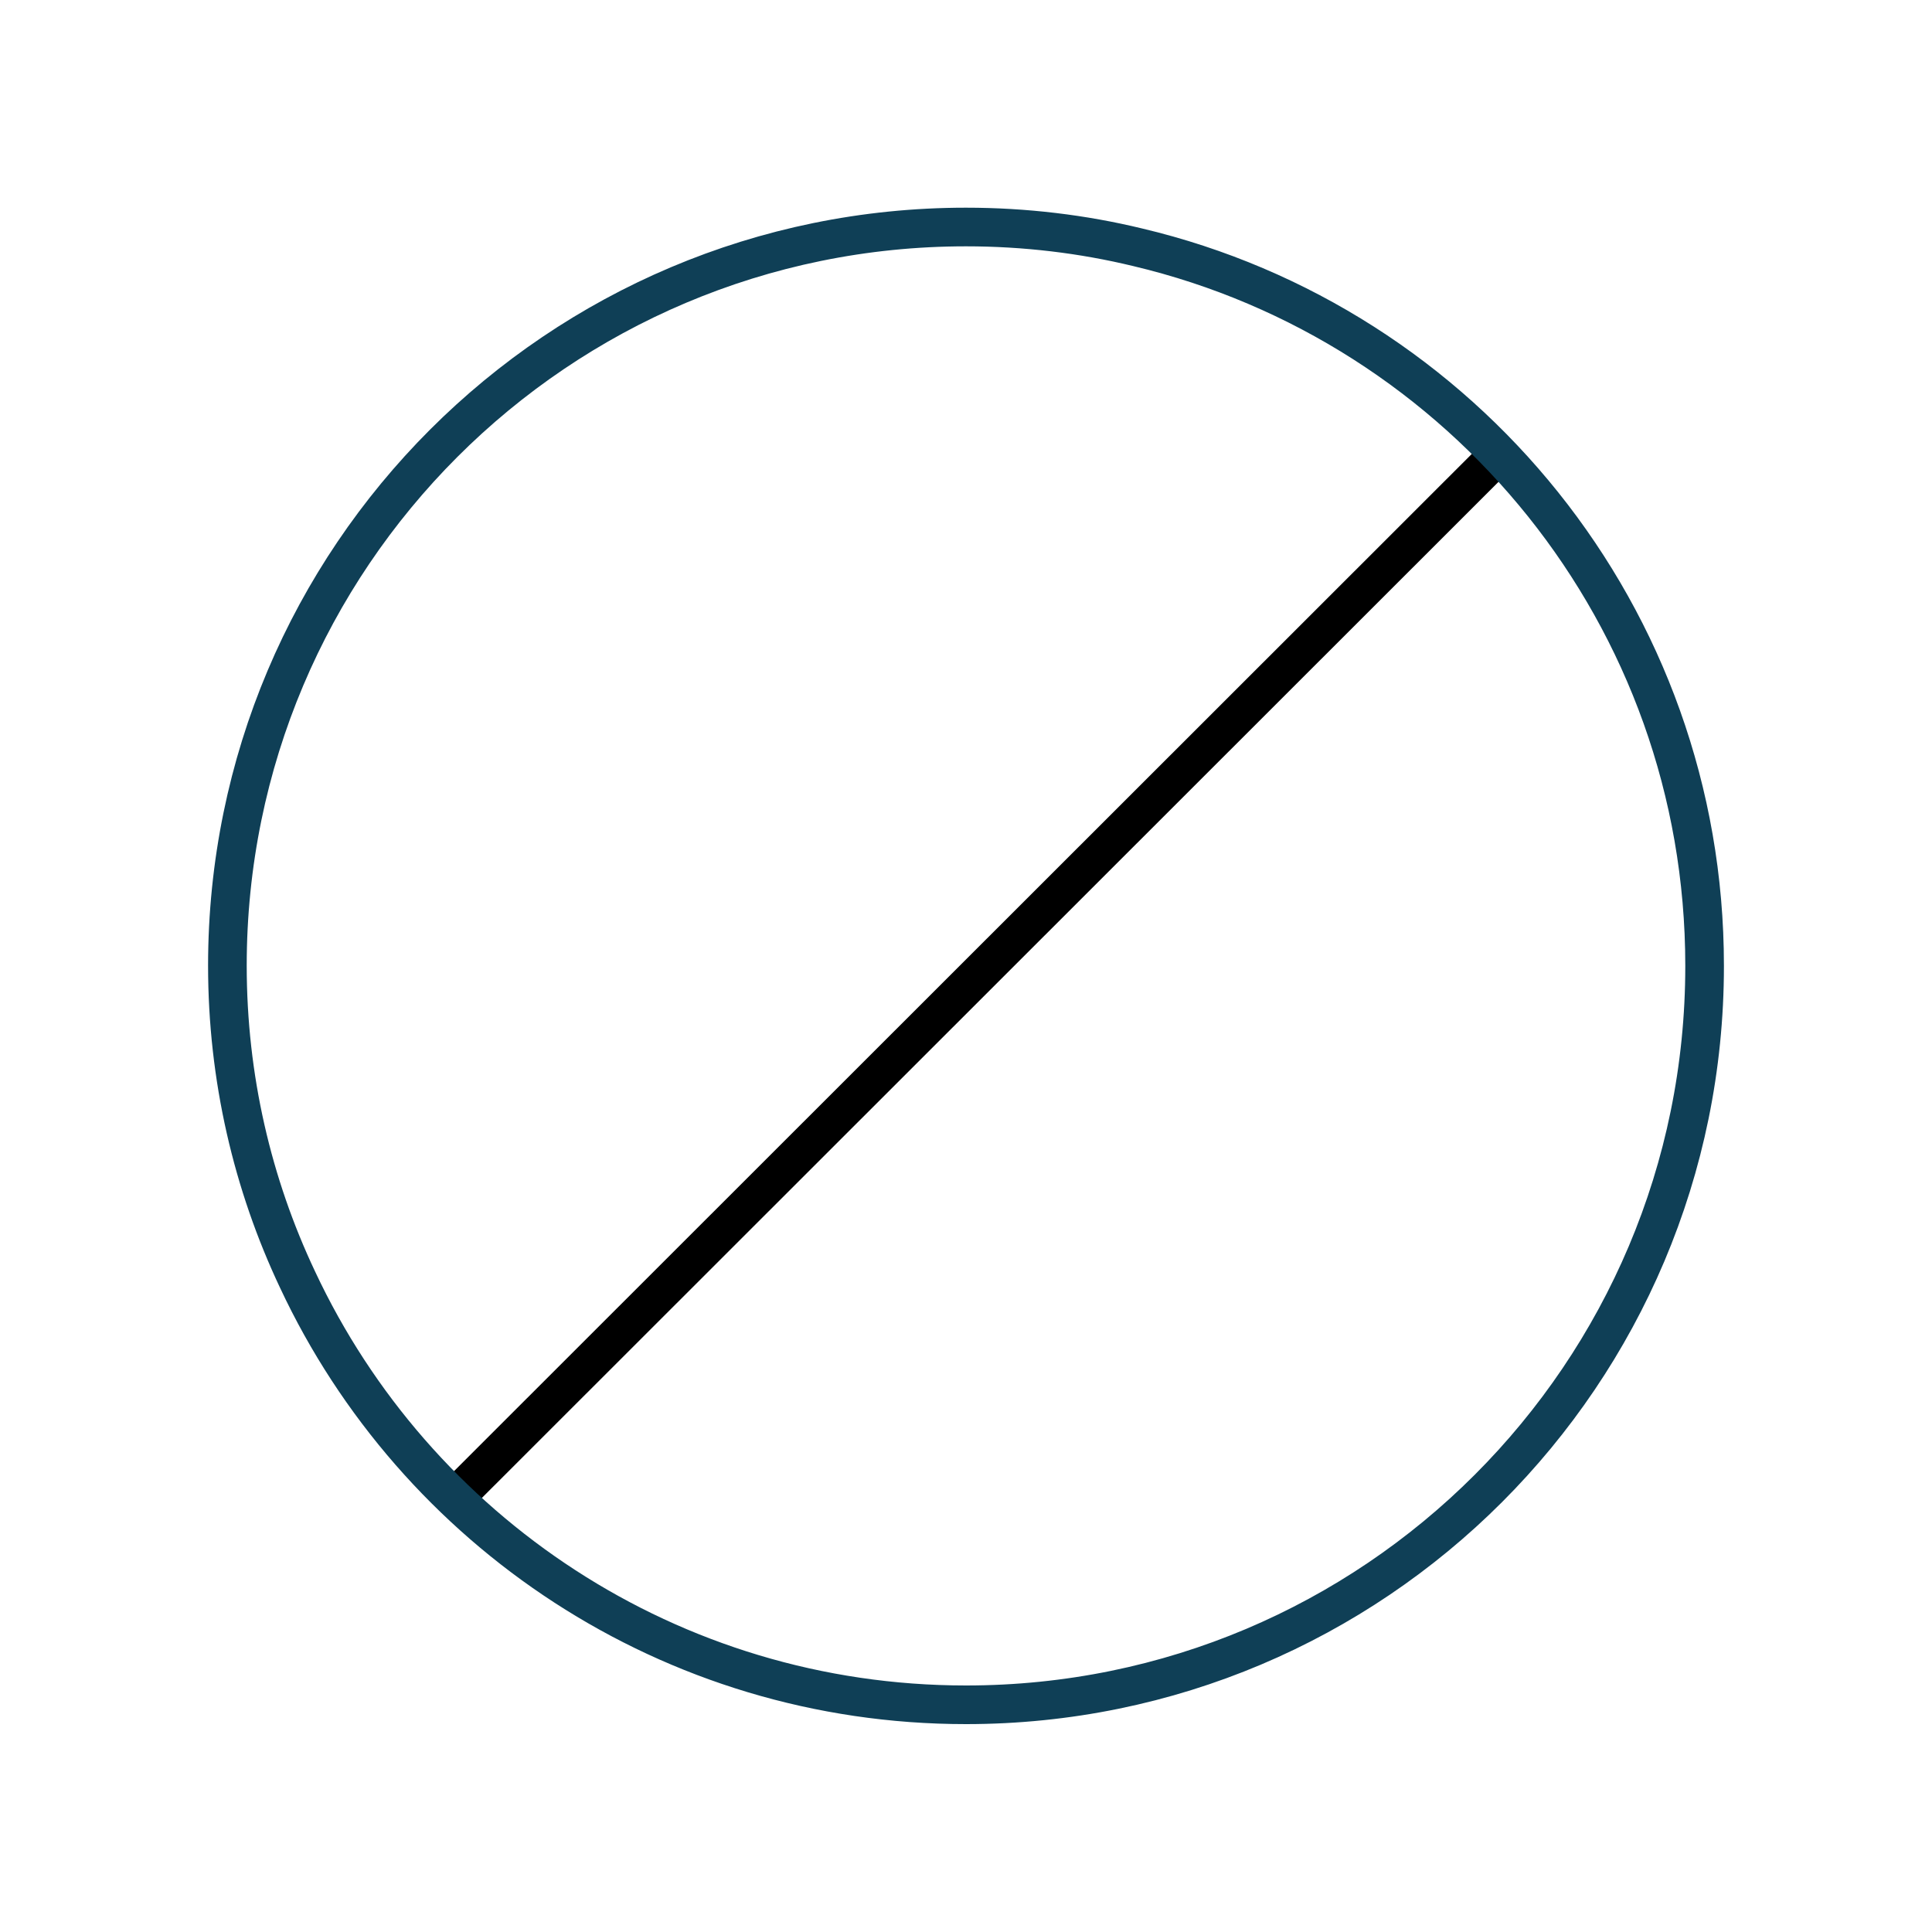 <?xml version="1.0" encoding="UTF-8"?>
<svg id="block" xmlns="http://www.w3.org/2000/svg" viewBox="0 0 100 100">
  <line x1="77.43" y1="23.66" x2="23.92" y2="77.14" fill="none" stroke="#000" stroke-width="2"/>
  <path d="m88.23,50.01c0,21.12-17.11,38.23-38.23,38.23-15.31,0-28.51-9-34.6-22.01-2.33-4.93-3.63-10.44-3.63-16.25,0-21.12,17.11-38.23,38.23-38.23,3.05,0,6.04.36,8.89,1.05,16.83,3.99,29.34,19.1,29.34,37.18v.03Z" fill="none" stroke="#0f3f56" stroke-width="2"/>
</svg>